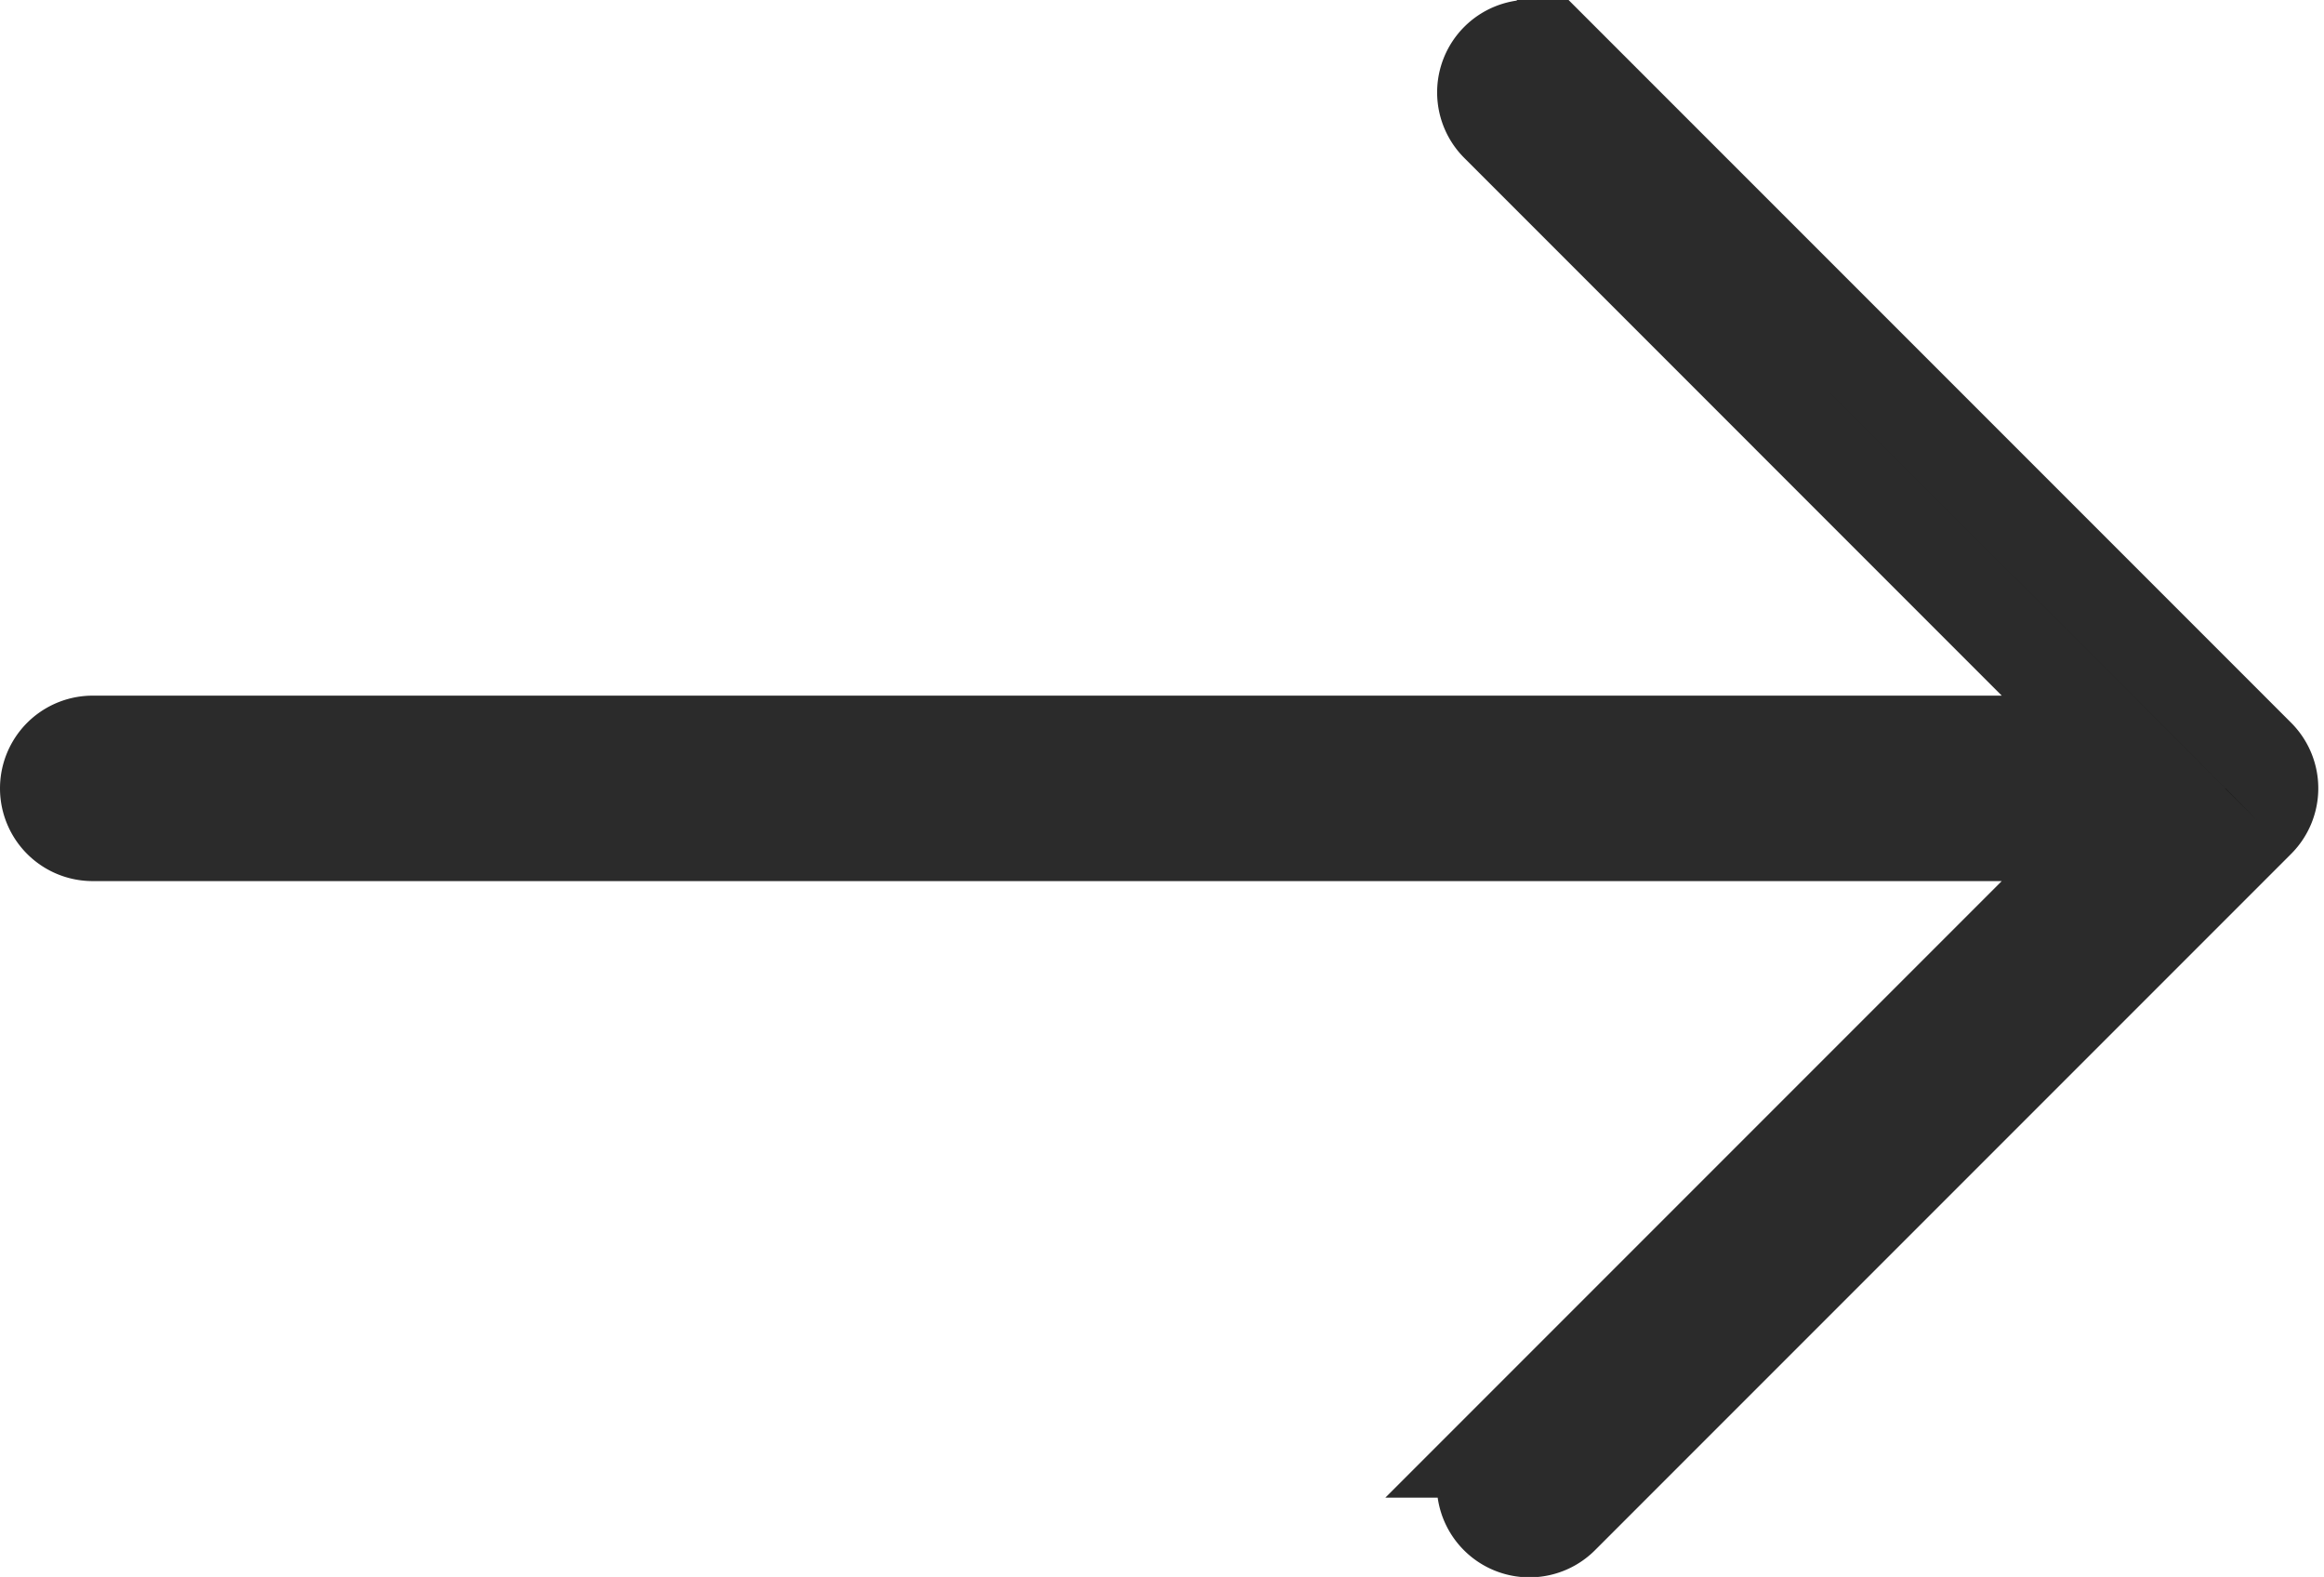<svg xmlns="http://www.w3.org/2000/svg" width="25.069" height="17.006" viewBox="0 0 25.069 17.006"><defs><style>.a{fill:#141414;stroke:#2b2b2b;}</style></defs><path class="a" d="M23.862,92.982l-7.5-7.5a.5.5,0,1,0-.707.707L22.3,92.835H.5a.5.5,0,0,0,0,1H22.3l-6.649,6.649a.5.5,0,1,0,.707.707l7.5-7.5A.5.5,0,0,0,23.862,92.982Z" transform="translate(0.5 -84.833)"/></svg>